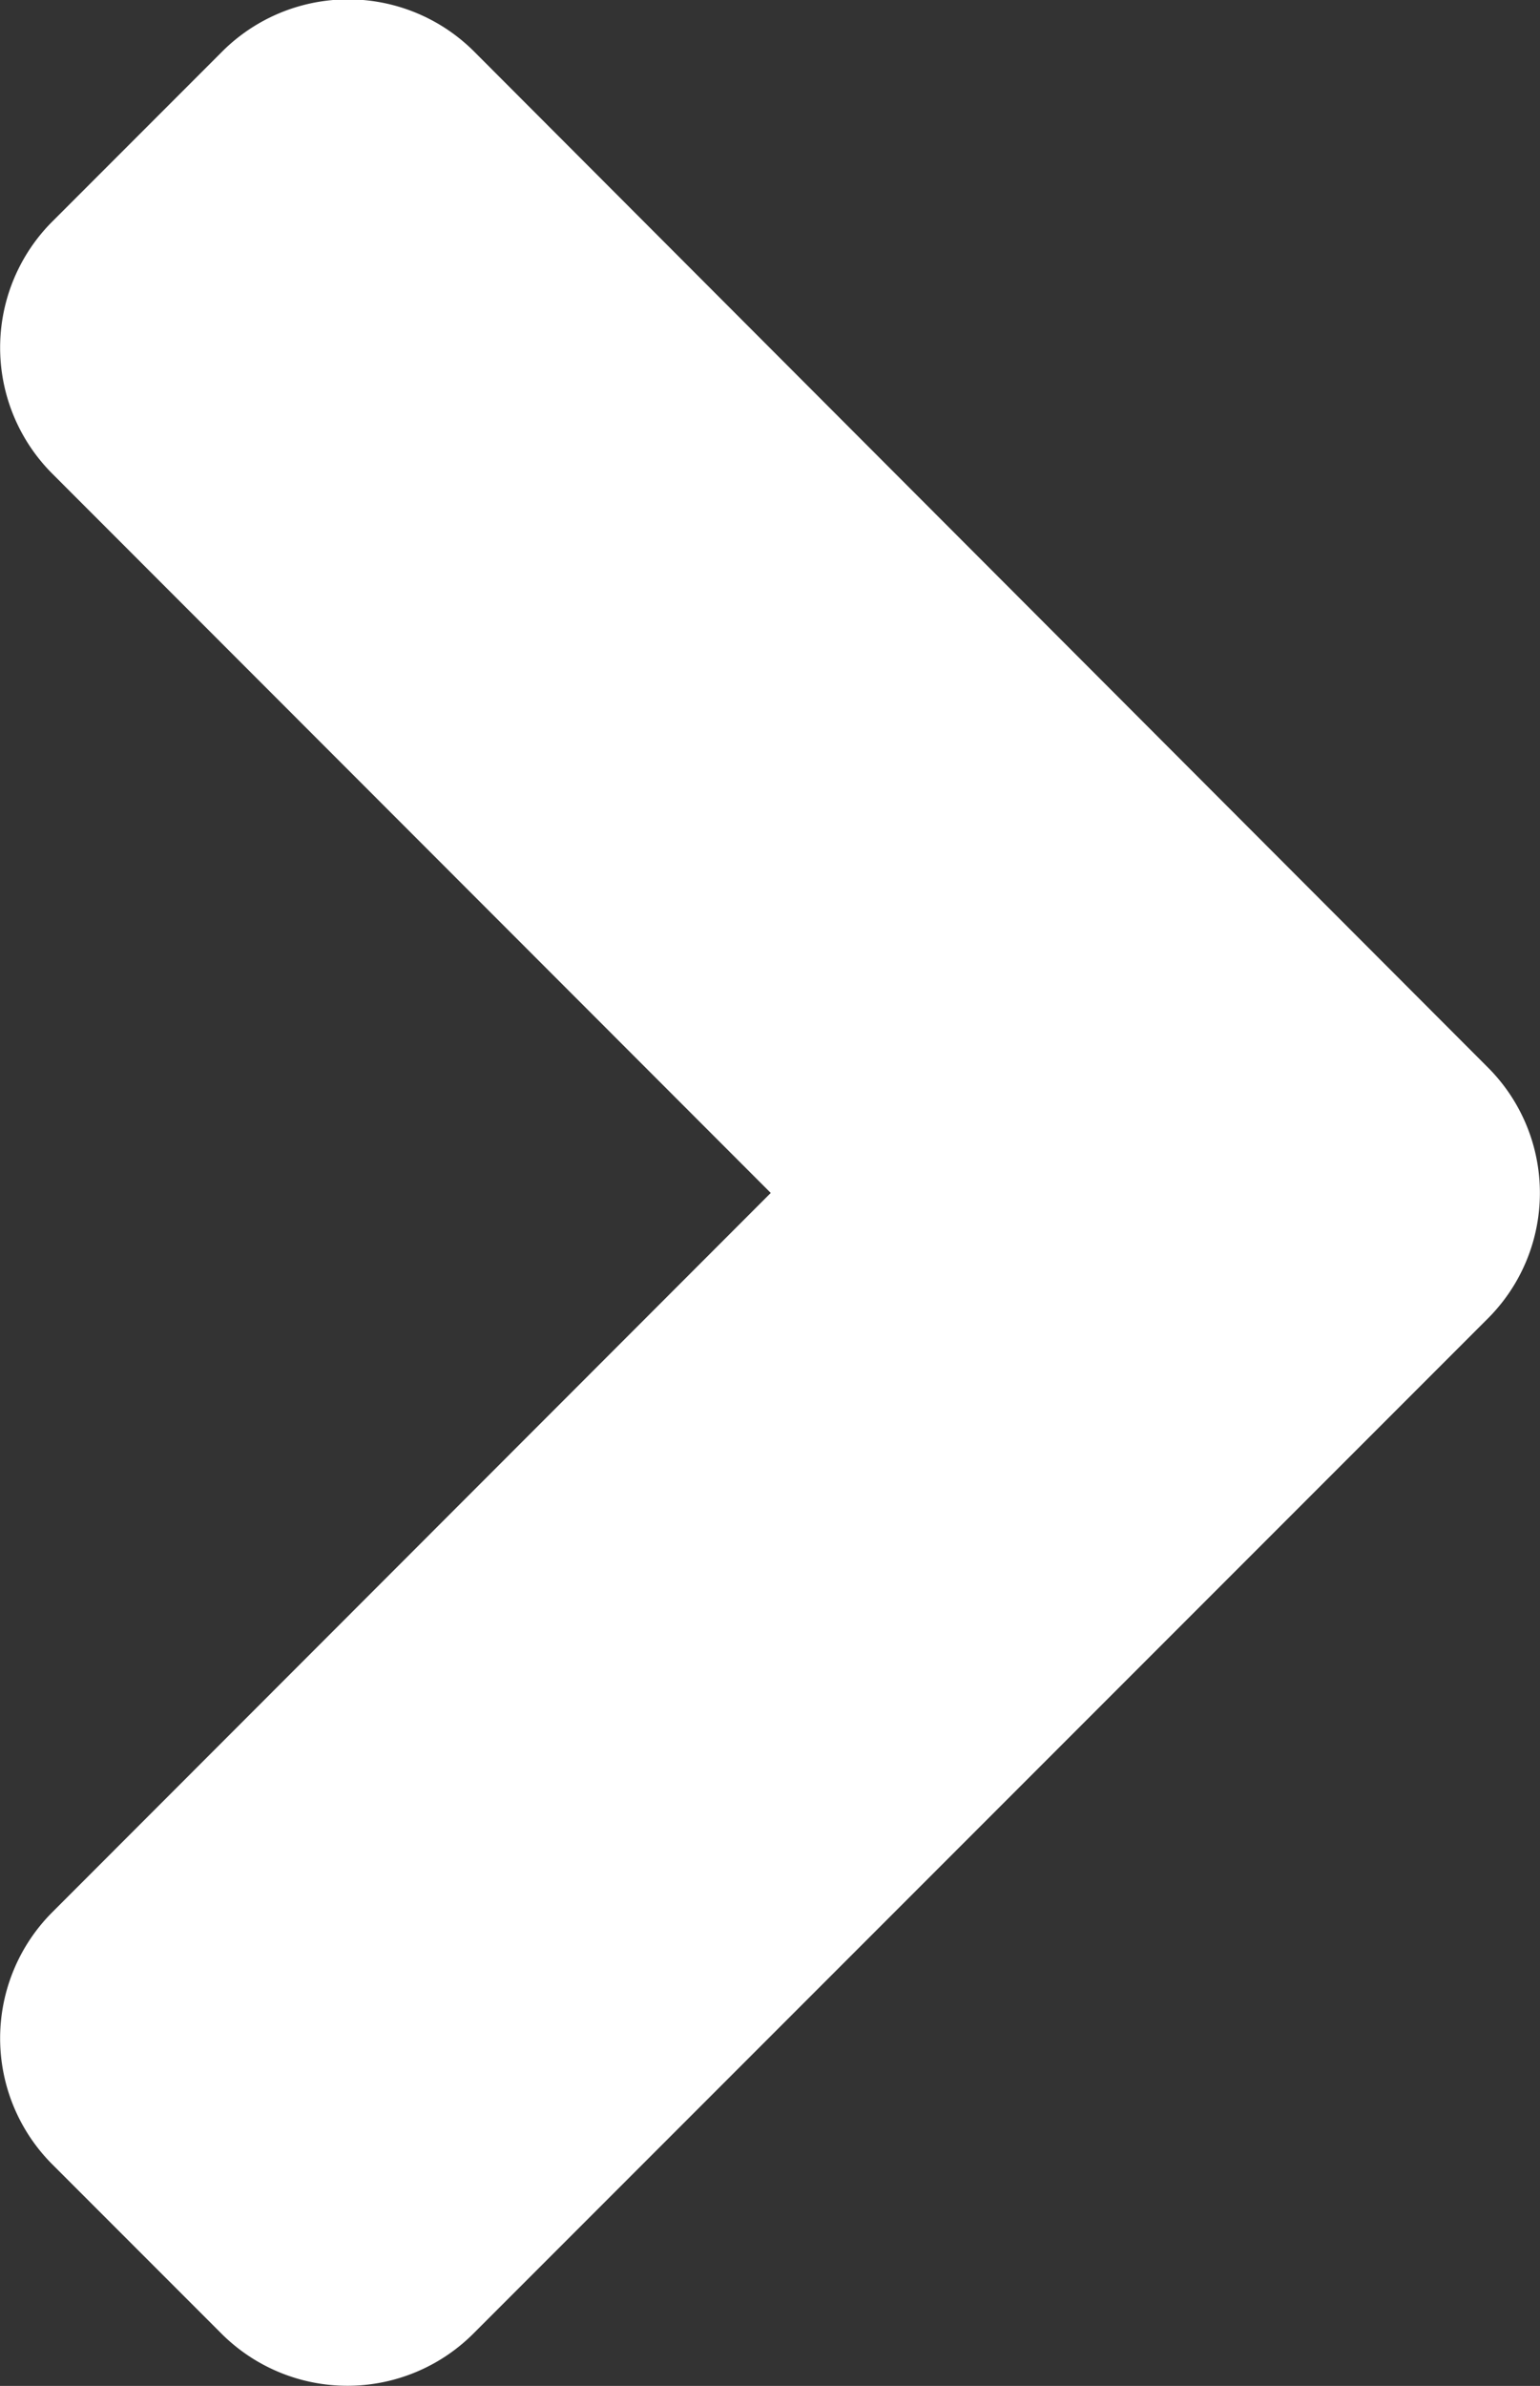 <svg xmlns="http://www.w3.org/2000/svg" width="8.192" height="12.684" viewBox="0 0 8.192 12.684">
  <rect x="0" y="0" width="8.192" height="12.684" fill="#333333" stroke="none"/>
  <path id="Icon_awesome-angle-down" data-name="Icon awesome-angle-down" d="M5.672,7.912.28,2.52a.948.948,0,0,1,0-1.344l.9-.9A.948.948,0,0,1,2.52.28L6.342,4.1,10.164.28a.948.948,0,0,1,1.344,0l.9.9a.948.948,0,0,1,0,1.344L7.012,7.912A.943.943,0,0,1,5.672,7.912Z" transform="translate(0 12.684) rotate(-90)" fill="#fff"/>
</svg>
